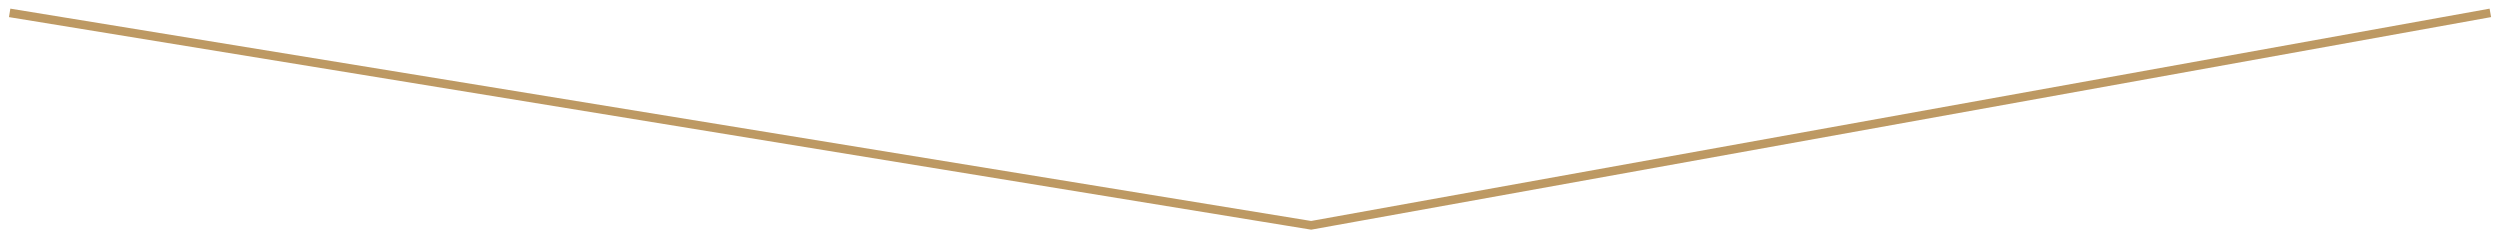 <?xml version="1.0" encoding="UTF-8"?> <svg xmlns="http://www.w3.org/2000/svg" width="1165" height="112" viewBox="0 0 1165 112" fill="none"> <g filter="url(#filter0_d)"> <path d="M1160.5 2L611 101L4.5 2" stroke="#BD9963" stroke-width="4"></path> </g> <defs> <filter id="filter0_d" x="0.178" y="0.026" width="1164.68" height="111.003" filterUnits="userSpaceOnUse" color-interpolation-filters="sRGB"> <feFlood flood-opacity="0" result="BackgroundImageFix"></feFlood> <feColorMatrix in="SourceAlpha" type="matrix" values="0 0 0 0 0 0 0 0 0 0 0 0 0 0 0 0 0 0 127 0" result="hardAlpha"></feColorMatrix> <feOffset dy="4"></feOffset> <feGaussianBlur stdDeviation="2"></feGaussianBlur> <feComposite in2="hardAlpha" operator="out"></feComposite> <feColorMatrix type="matrix" values="0 0 0 0 0 0 0 0 0 0 0 0 0 0 0 0 0 0 0.25 0"></feColorMatrix> <feBlend mode="normal" in2="BackgroundImageFix" result="effect1_dropShadow"></feBlend> <feBlend mode="normal" in="SourceGraphic" in2="effect1_dropShadow" result="shape"></feBlend> </filter> </defs> </svg> 